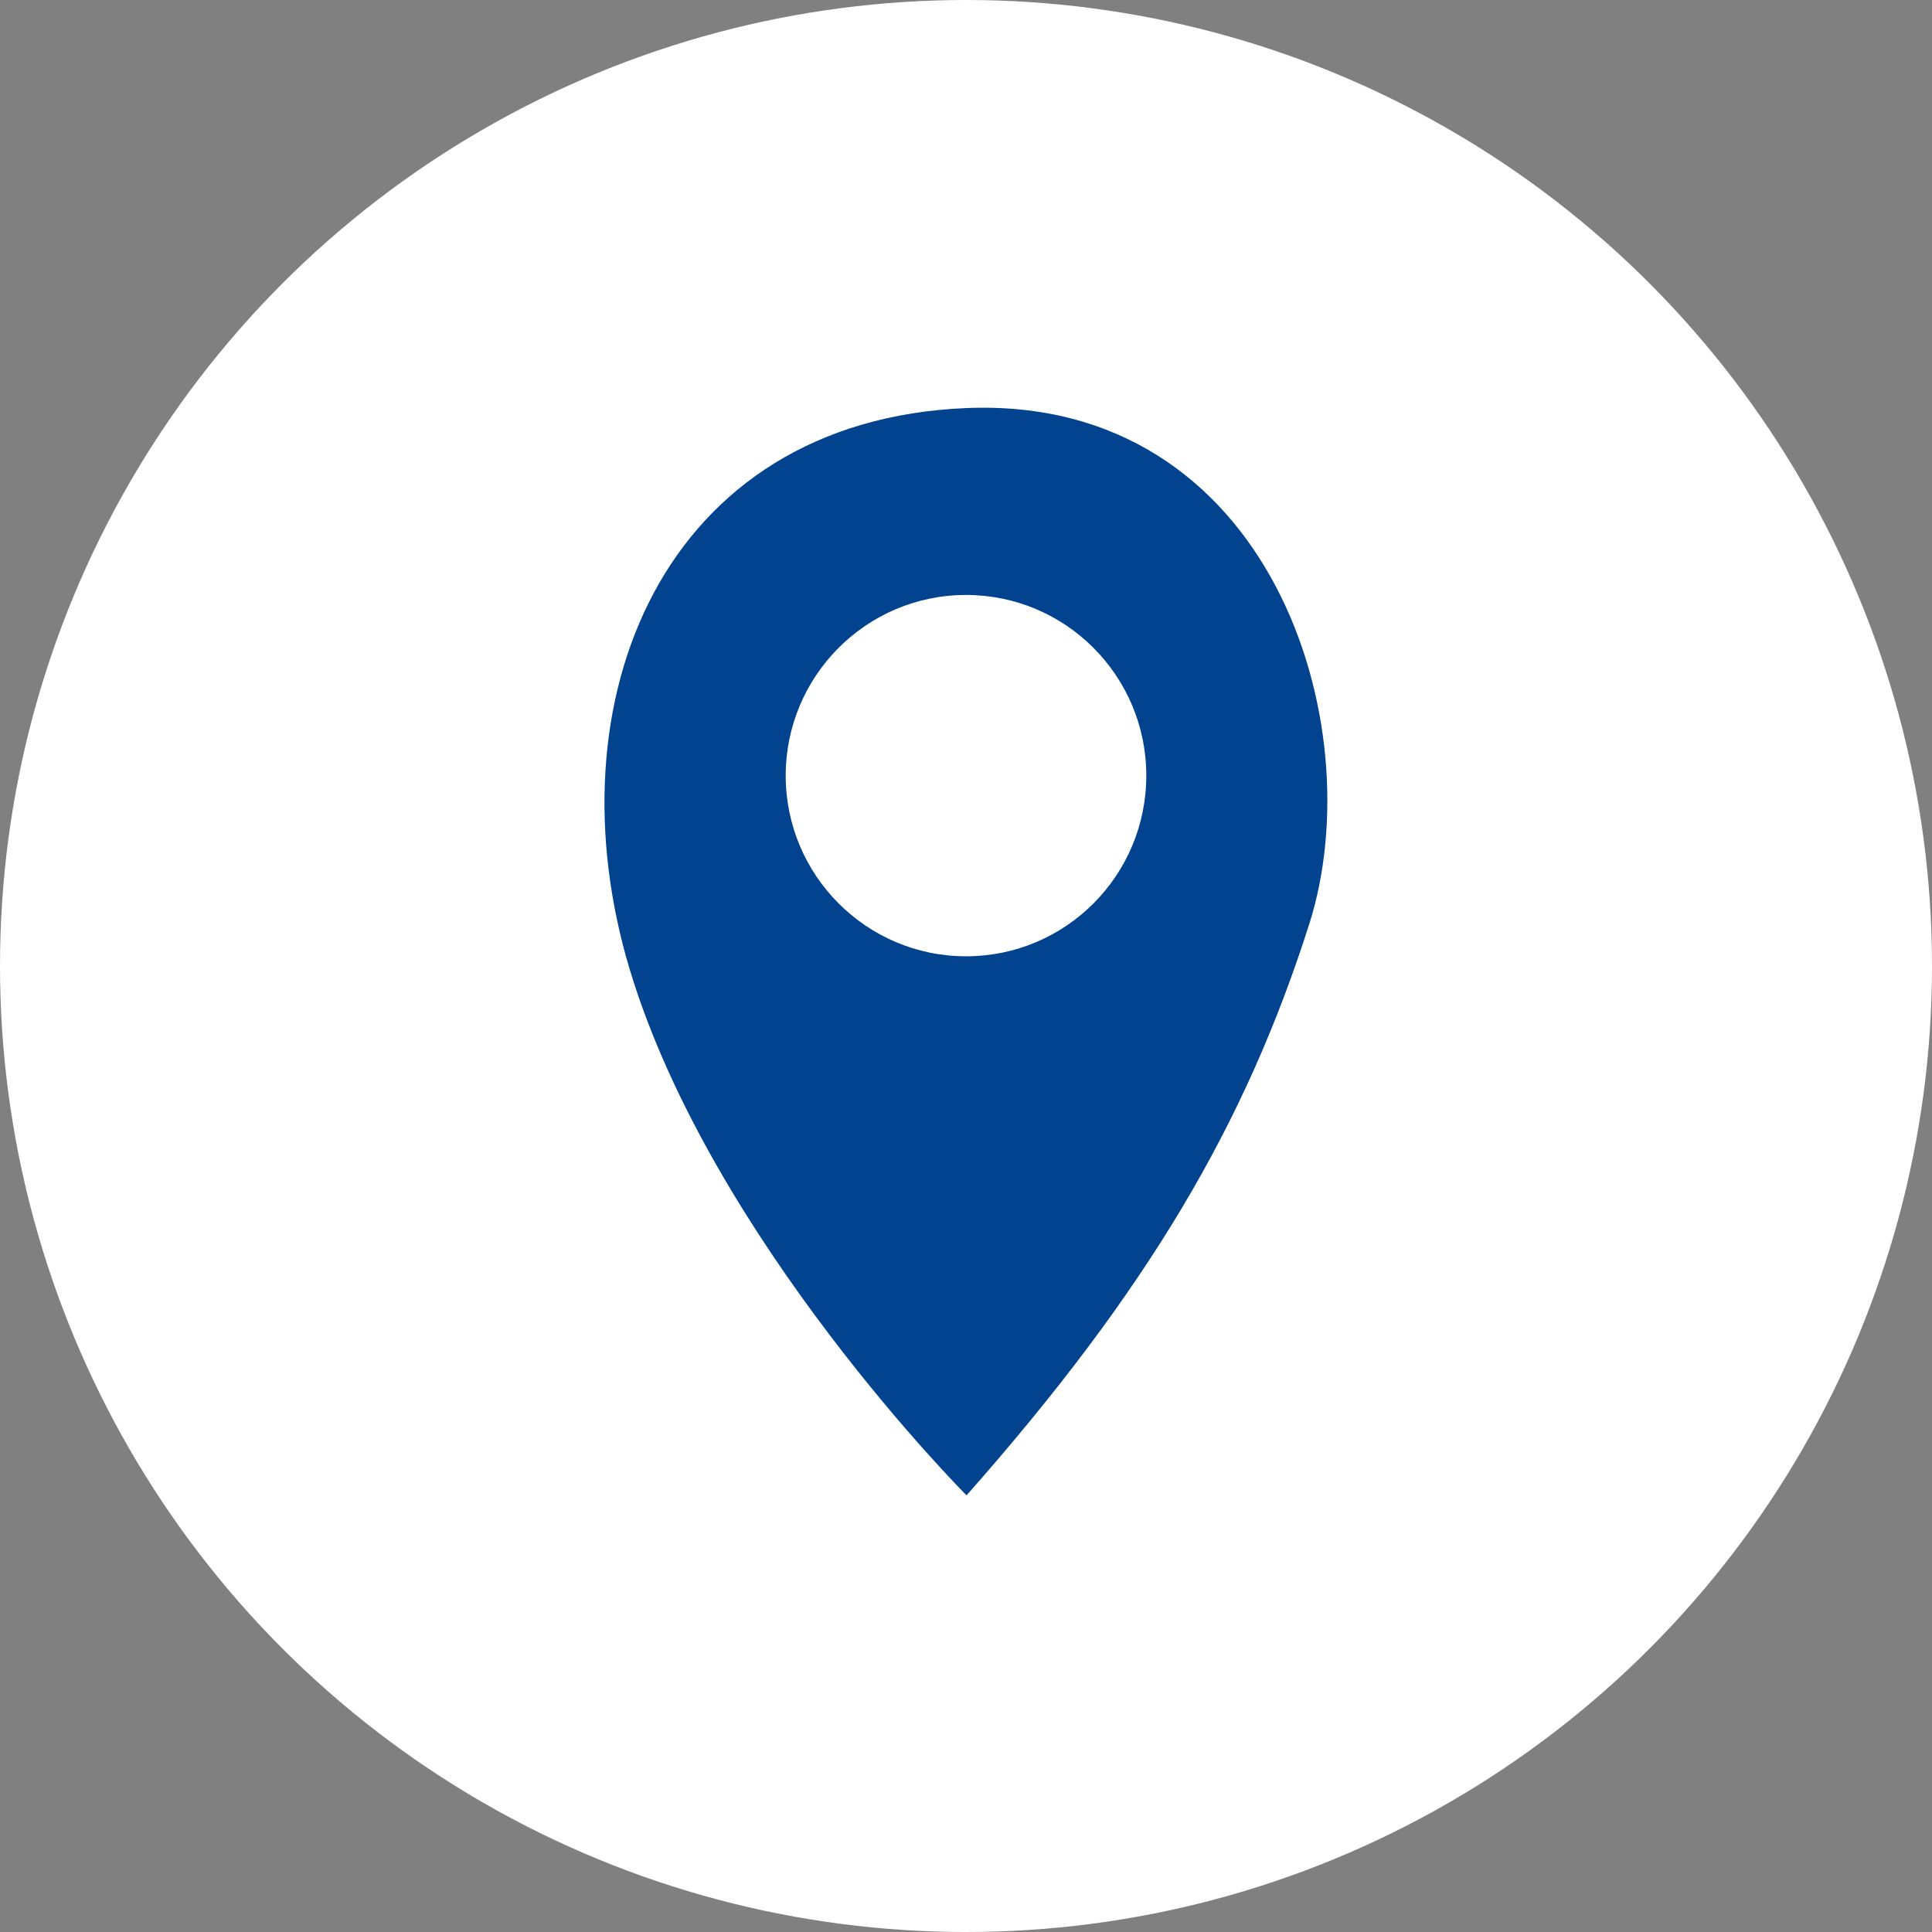 <?xml version="1.0" encoding="UTF-8"?>
<svg id="Livello_2" data-name="Livello 2" xmlns="http://www.w3.org/2000/svg" viewBox="0 0 105.44 105.44">
  <rect x="0" y="0" width="105.44" height="105.44" fill="#808080" stroke="none"/>
  <defs>
    <style>
      .cls-1 {
        fill: #01438f;
        isolation: isolate;
      }

      .cls-2 {
        fill: #fff;
      }
    </style>
  </defs>
  <g id="Livello_1-2" data-name="Livello 1">
    <g>
      <circle class="cls-2" cx="52.72" cy="52.72" r="52.72"/>
      <path class="cls-1" d="M52.75,22.27c-16.57.68-22.83,15.99-18.36,30.71,4.47,14.72,18.36,28.63,18.36,28.63,9.89-11.19,15.22-20.25,18.7-31.17,3.49-10.93-2.12-28.85-18.7-28.17ZM52.72,52.19c-5.44,0-9.84-4.43-9.84-9.86s4.4-9.86,9.84-9.86,9.84,4.42,9.84,9.86-4.39,9.86-9.84,9.86Z"/>
    </g>
  </g>
</svg>
